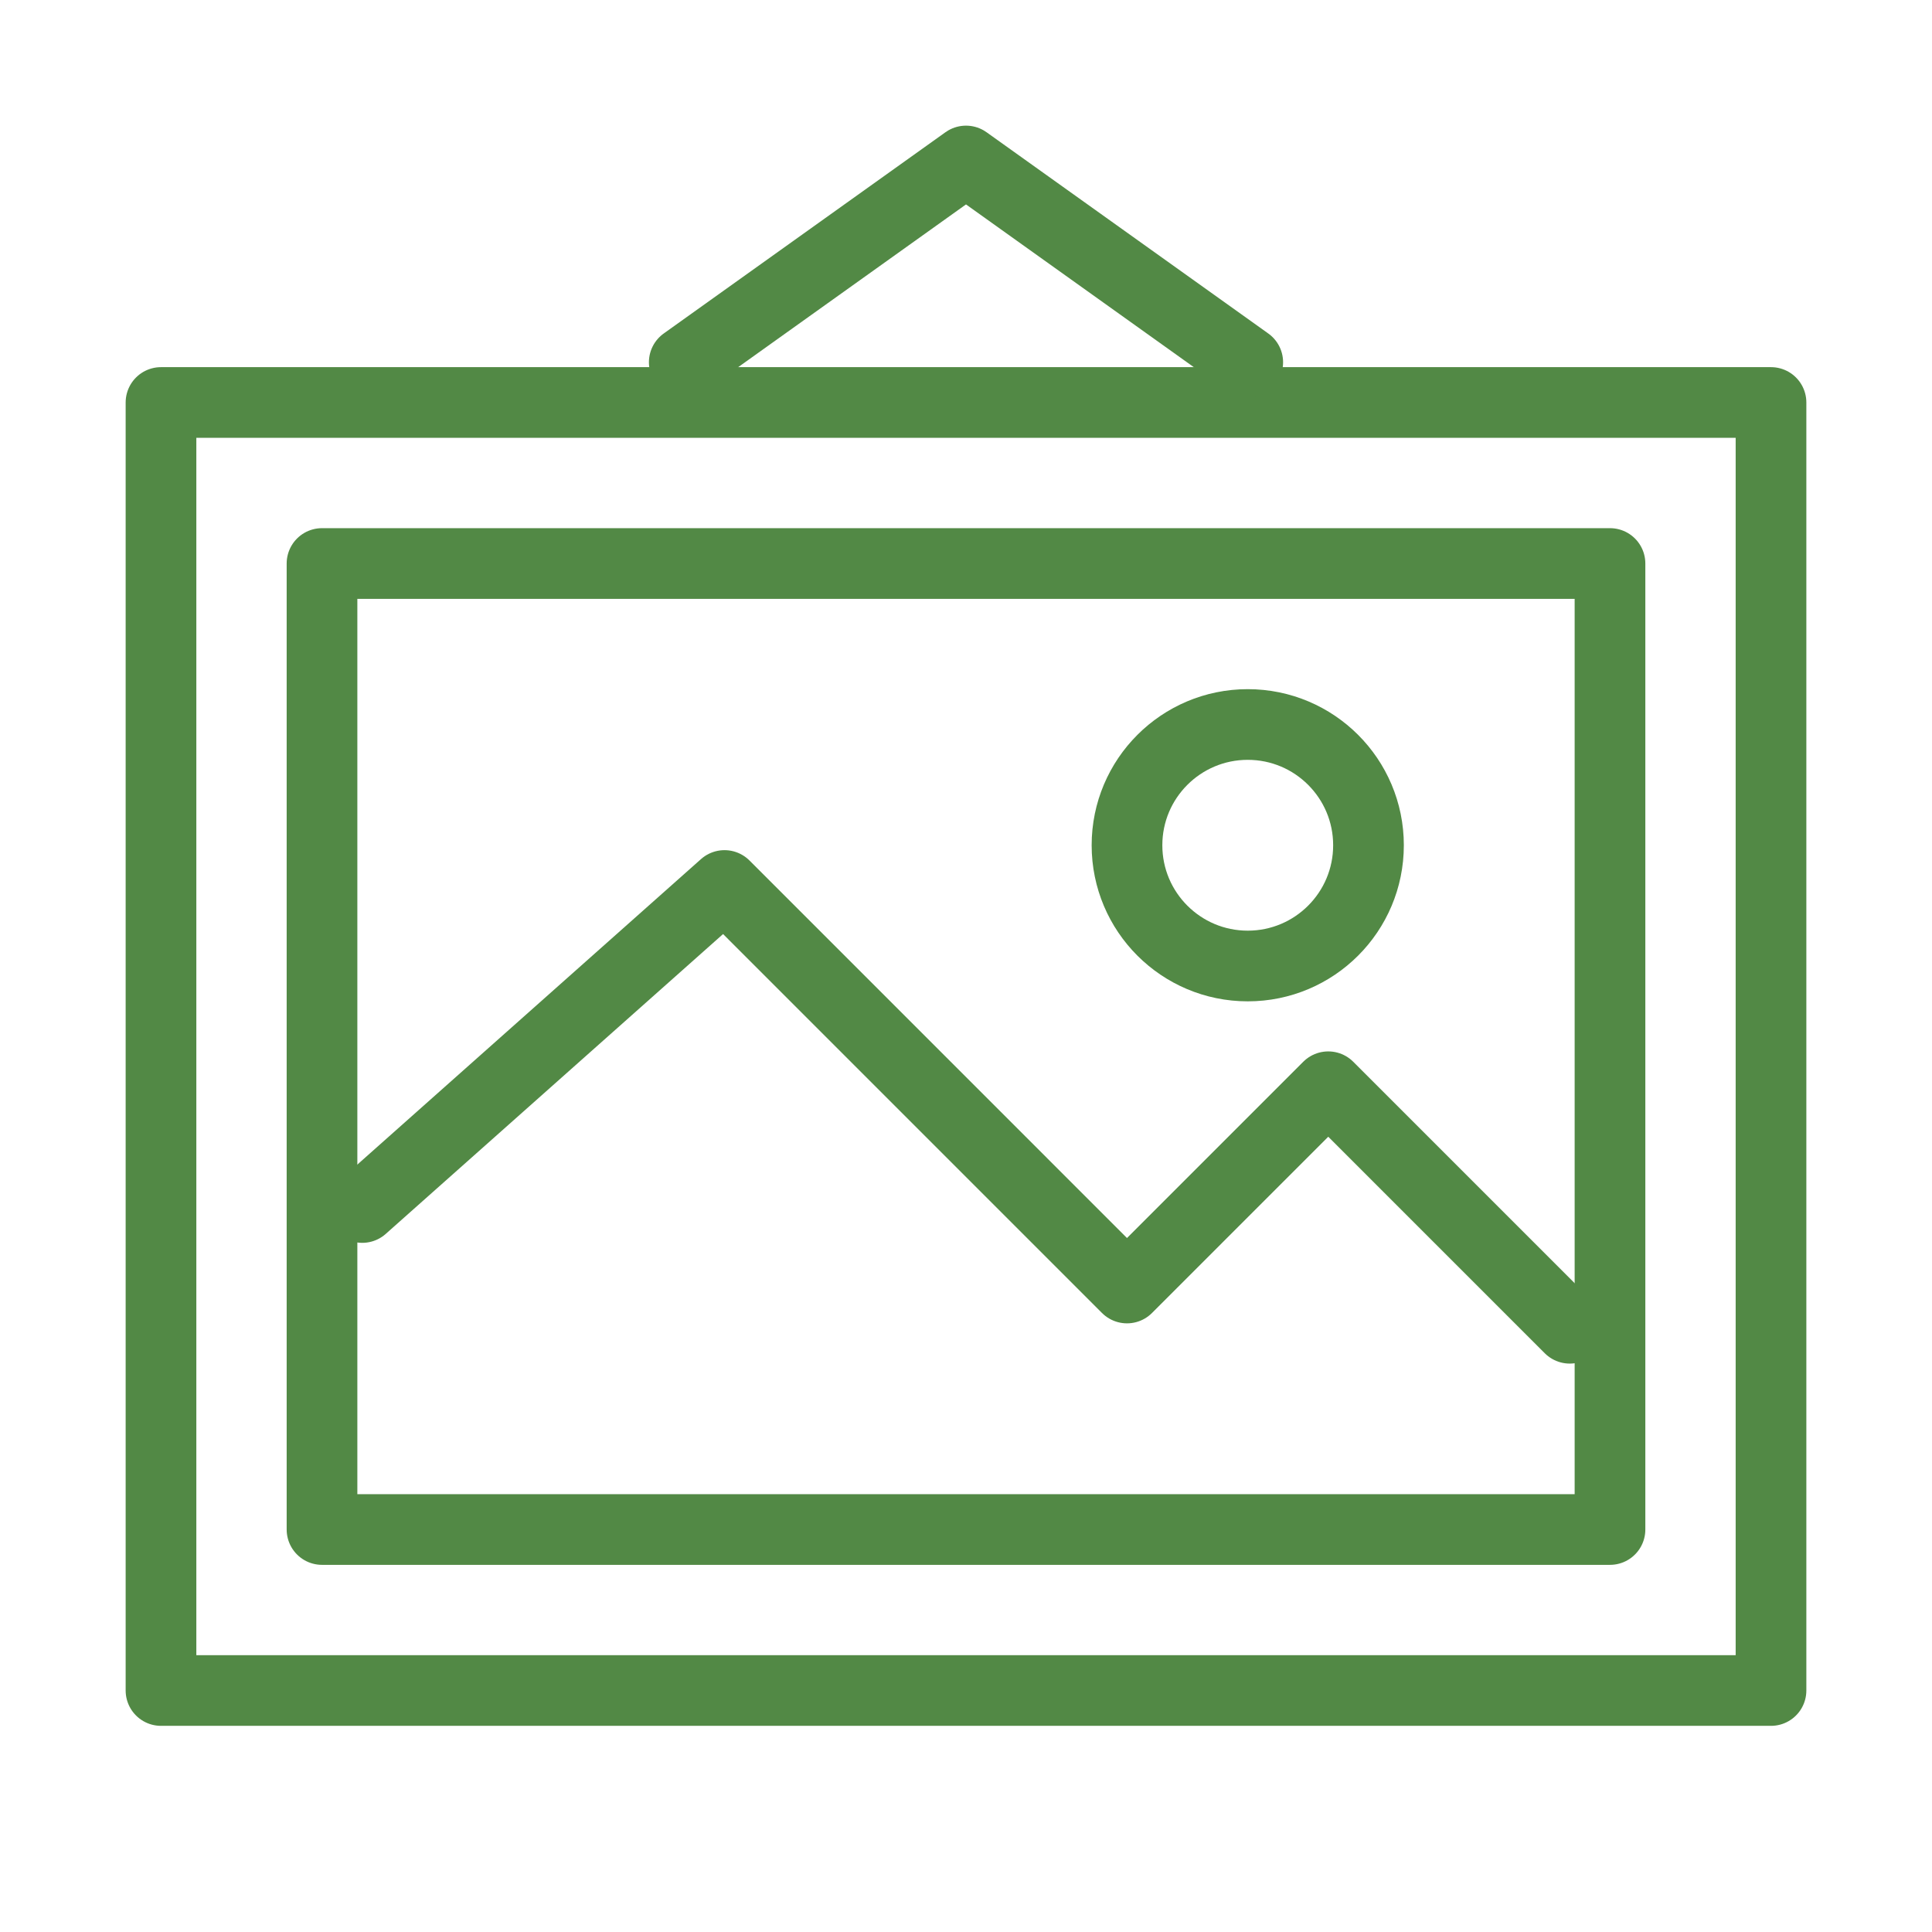 <?xml version="1.0" encoding="UTF-8"?> <svg xmlns="http://www.w3.org/2000/svg" width="82" height="82" viewBox="0 0 82 82" fill="none"><rect x="0" y="0" width="82" height="82" fill="#333333" stroke="none"/> <g clip-path="url(#clip0_48_890)"> <path d="M82 0H0V82H82V0Z" fill="white"></path> <path d="M6.833 17.083H75.167V71.75H6.833V17.083Z" stroke="#528945" stroke-width="3" stroke-linejoin="round"></path> <path d="M13.667 23.917H68.333V64.917H13.667V23.917Z" stroke="#528945" stroke-width="3" stroke-linejoin="round"></path> <path d="M29.042 15.375L41 6.833L52.958 15.375" stroke="#528945" stroke-width="3" stroke-linecap="round" stroke-linejoin="round"></path> <path d="M15.375 51.25L30.75 37.583L47.833 54.667L56.375 46.125L66.625 56.375" stroke="#528945" stroke-width="3" stroke-linecap="round" stroke-linejoin="round"></path> <path d="M52.958 41C55.789 41 58.083 38.706 58.083 35.875C58.083 33.044 55.789 30.75 52.958 30.75C50.128 30.75 47.833 33.044 47.833 35.875C47.833 38.706 50.128 41 52.958 41Z" stroke="#528945" stroke-width="3"></path> </g> <defs> <clipPath id="clip0_48_890"> <rect width="82" height="82" fill="white"></rect> </clipPath> </defs> </svg> 